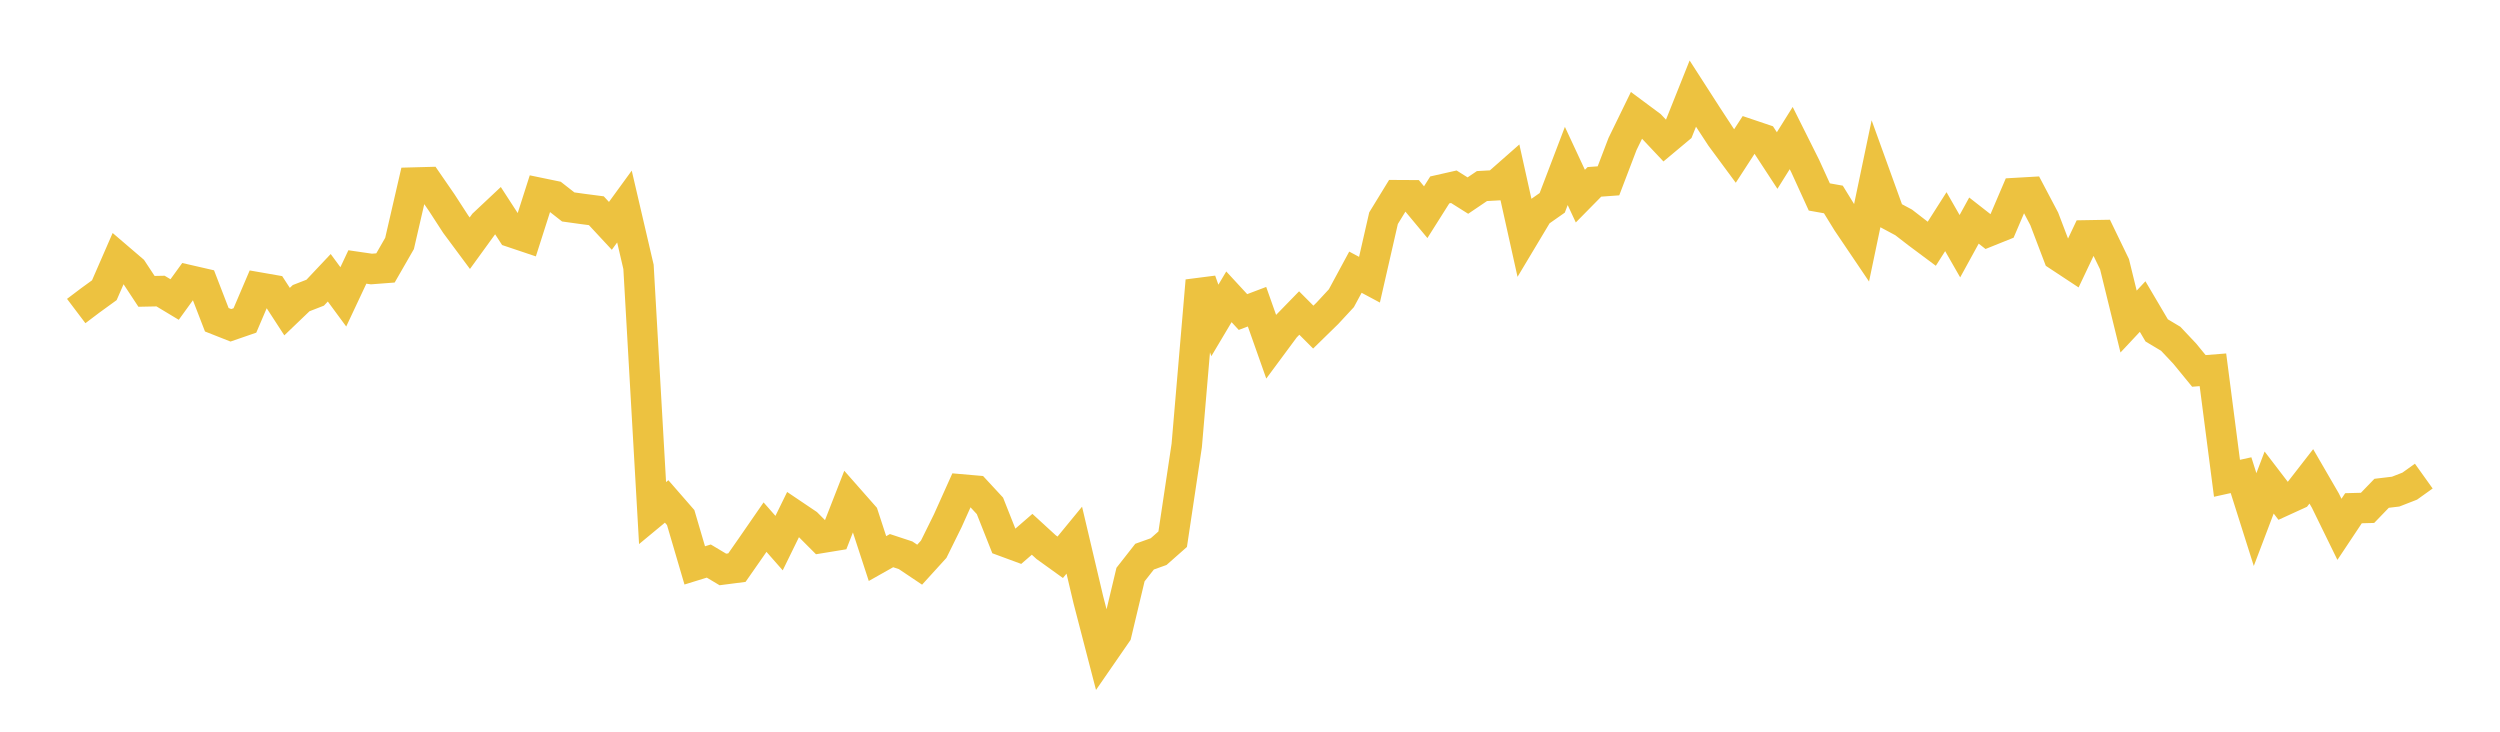 <svg width="164" height="48" xmlns="http://www.w3.org/2000/svg" xmlns:xlink="http://www.w3.org/1999/xlink"><path fill="none" stroke="rgb(237,194,64)" stroke-width="2" d="M5,20.404L5.922,19.707L6.844,19.038L7.766,16.923L8.689,17.713L9.611,19.113L10.533,19.094L11.455,19.649L12.377,18.376L13.299,18.588L14.222,20.976L15.144,21.34L16.066,21.022L16.988,18.862L17.91,19.023L18.832,20.442L19.754,19.559L20.677,19.2L21.599,18.222L22.521,19.474L23.443,17.513L24.365,17.647L25.287,17.577L26.21,15.971L27.132,11.978L28.054,11.953L28.976,13.29L29.898,14.712L30.82,15.954L31.743,14.682L32.665,13.816L33.587,15.238L34.509,15.548L35.431,12.663L36.353,12.854L37.275,13.575L38.198,13.704L39.12,13.824L40.042,14.816L40.964,13.549L41.886,17.507L42.808,33.659L43.731,32.894L44.653,33.952L45.575,37.09L46.497,36.805L47.419,37.356L48.341,37.237L49.263,35.916L50.186,34.58L51.108,35.628L52.03,33.744L52.952,34.365L53.874,35.289L54.796,35.138L55.719,32.774L56.641,33.82L57.563,36.642L58.485,36.122L59.407,36.426L60.329,37.044L61.251,36.03L62.174,34.161L63.096,32.109L64.018,32.189L64.94,33.184L65.862,35.51L66.784,35.85L67.707,35.05L68.629,35.895L69.551,36.558L70.473,35.435L71.395,39.343L72.317,42.895L73.24,41.559L74.162,37.692L75.084,36.516L76.006,36.186L76.928,35.372L77.85,29.22L78.772,18.414L79.695,21.021L80.617,19.471L81.539,20.469L82.461,20.12L83.383,22.727L84.305,21.482L85.228,20.534L86.15,21.458L87.072,20.558L87.994,19.563L88.916,17.856L89.838,18.349L90.76,14.314L91.683,12.806L92.605,12.811L93.527,13.919L94.449,12.459L95.371,12.25L96.293,12.83L97.216,12.206L98.138,12.155L99.06,11.344L99.982,15.493L100.904,13.953L101.826,13.306L102.749,10.887L103.671,12.866L104.593,11.93L105.515,11.863L106.437,9.447L107.359,7.555L108.281,8.24L109.204,9.22L110.126,8.449L111.048,6.141L111.97,7.574L112.892,8.984L113.814,10.233L114.737,8.81L115.659,9.121L116.581,10.531L117.503,9.057L118.425,10.901L119.347,12.921L120.269,13.085L121.192,14.584L122.114,15.949L123.036,11.544L123.958,14.096L124.88,14.59L125.802,15.302L126.725,15.99L127.647,14.541L128.569,16.151L129.491,14.47L130.413,15.191L131.335,14.82L132.257,12.662L133.18,12.609L134.102,14.357L135.024,16.779L135.946,17.387L136.868,15.442L137.79,15.426L138.713,17.334L139.635,21.094L140.557,20.11L141.479,21.674L142.401,22.225L143.323,23.204L144.246,24.332L145.168,24.259L146.09,31.376L147.012,31.172L147.934,34.084L148.856,31.654L149.778,32.859L150.701,32.437L151.623,31.25L152.545,32.84L153.467,34.725L154.389,33.34L155.311,33.316L156.234,32.36L157.156,32.25L158.078,31.891L159,31.232"></path></svg>